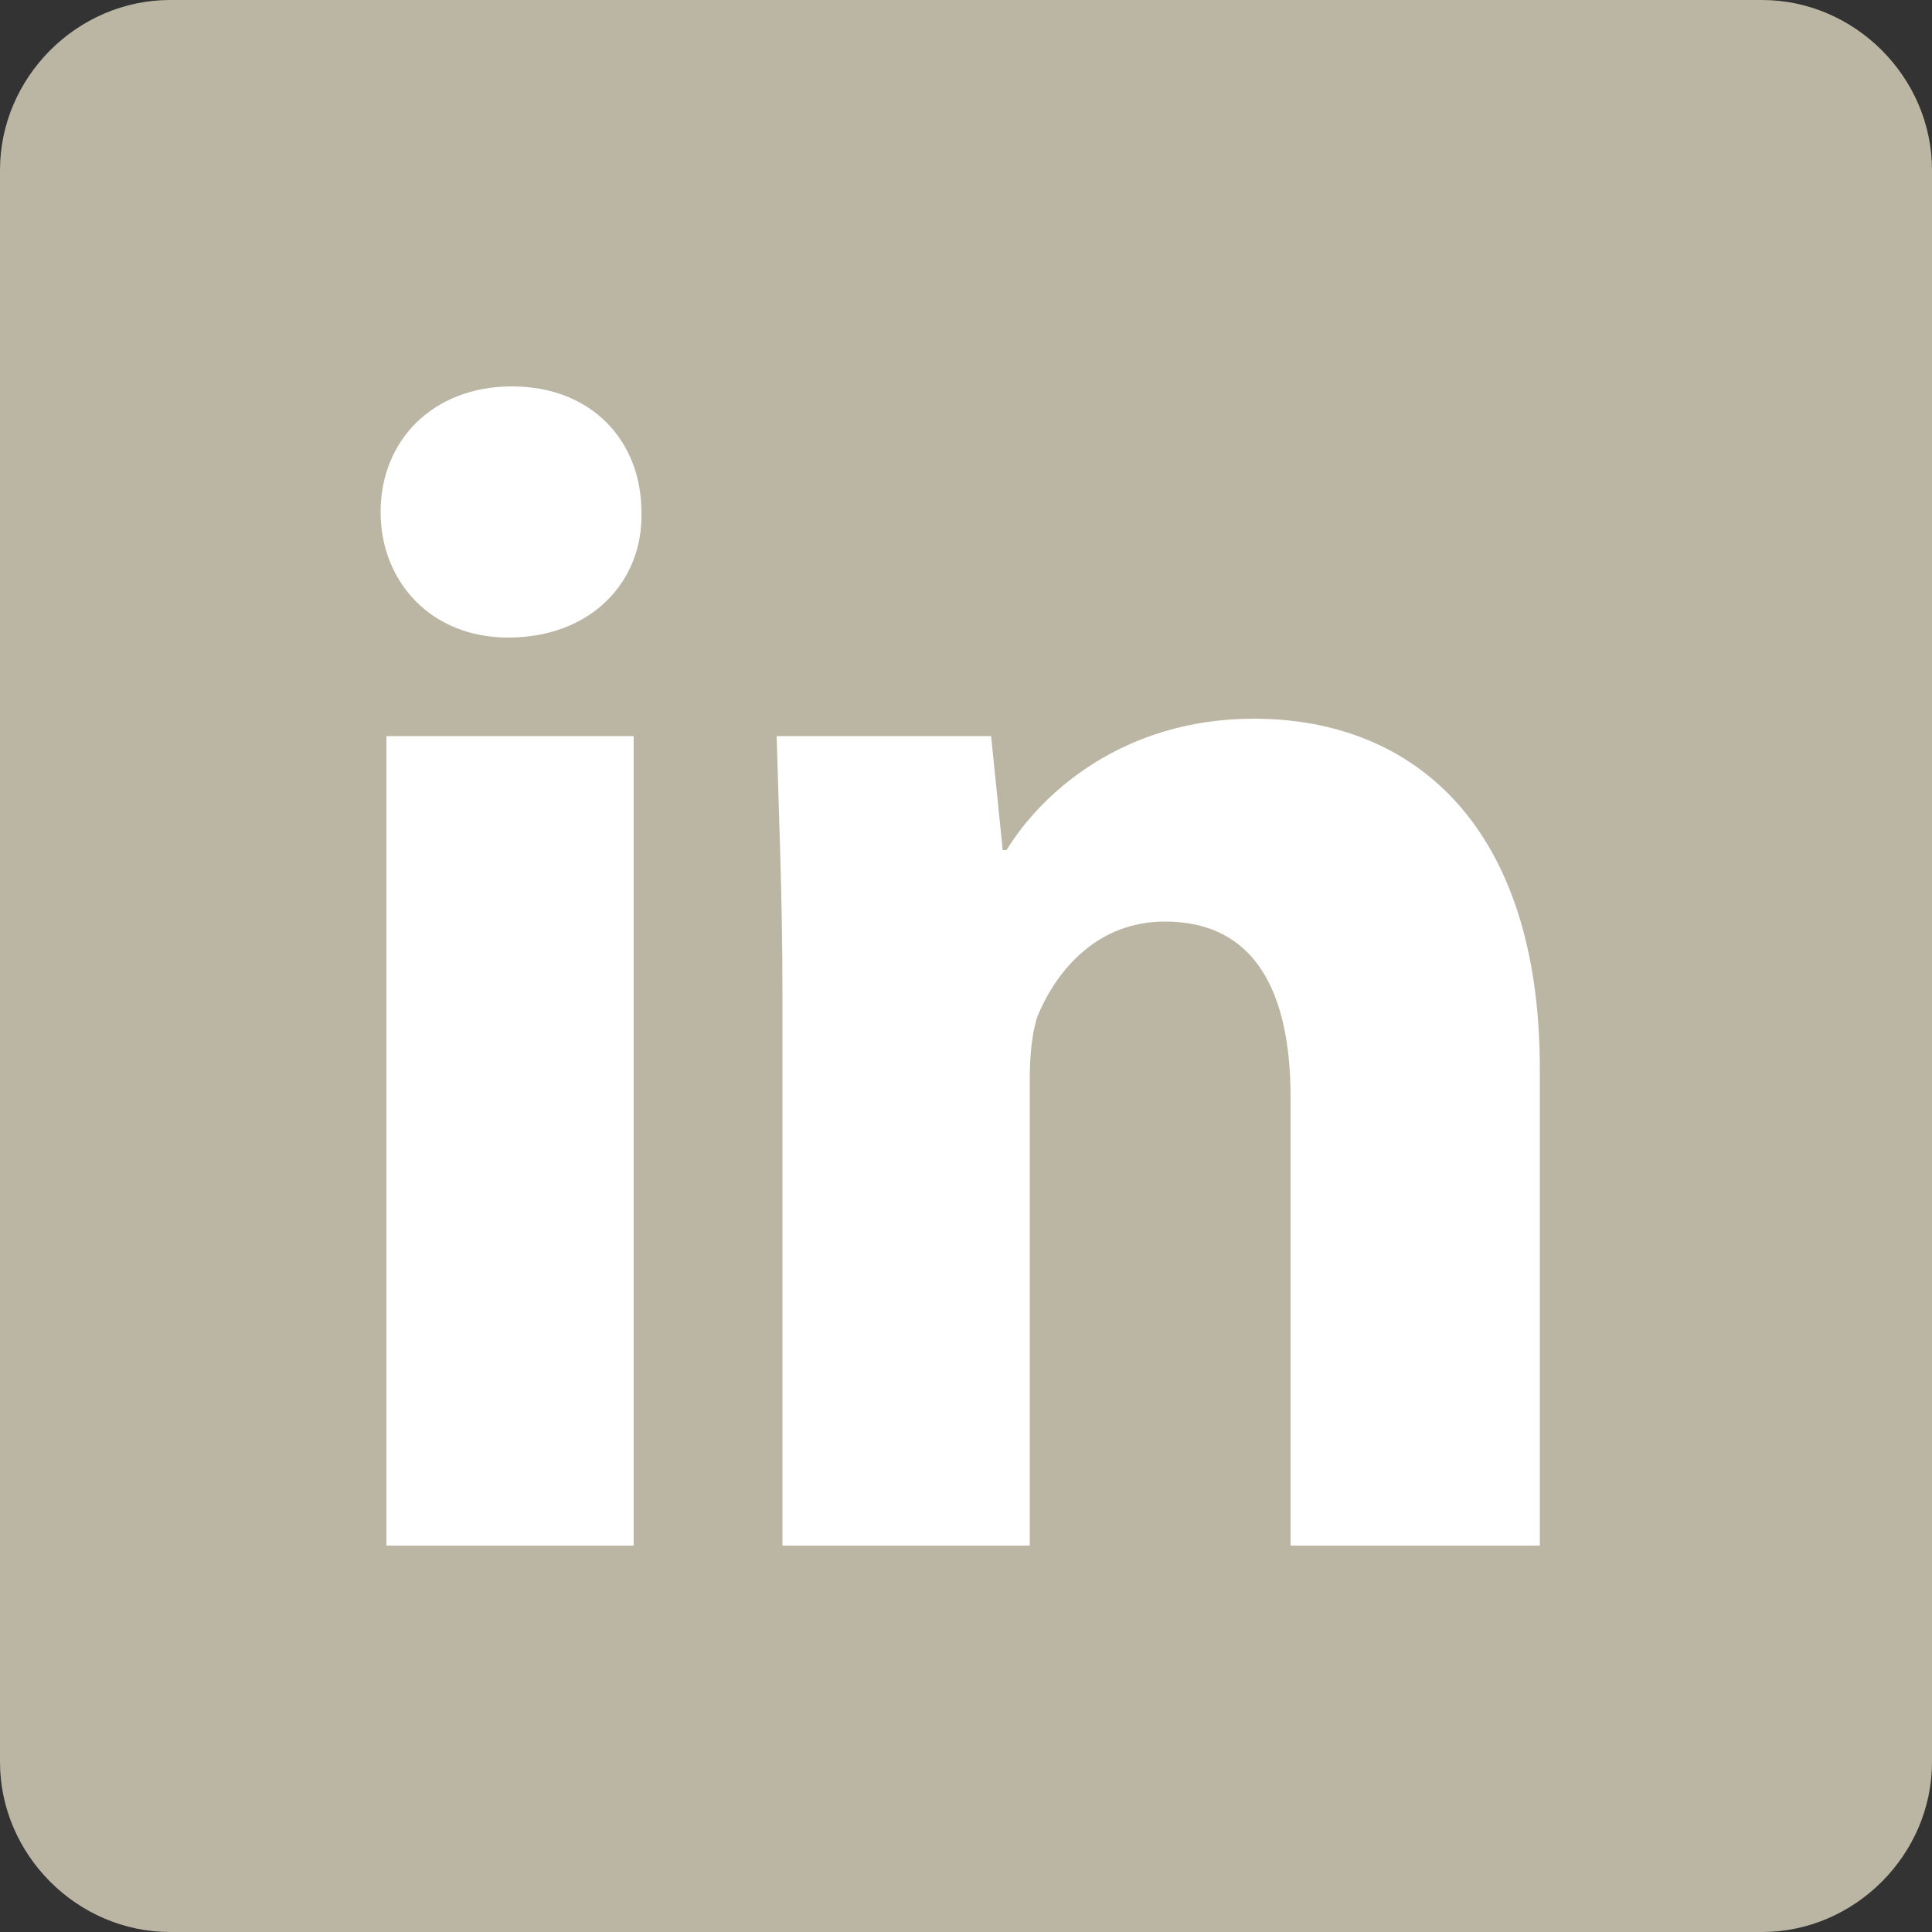 <svg width="32" height="32" viewBox="0 0 32 32" fill="none" xmlns="http://www.w3.org/2000/svg">
<rect x="0" y="0" width="32" height="32" fill="#333333" stroke="none"/>
<g clip-path="url(#clip0_8918_636)">
<path d="M5.152 5.56H26.712V26.983H5.152V5.56Z" fill="white"/>
<path d="M6.4 25.6V12.192H10.496V25.6H6.4ZM10.624 8.48C10.656 9.632 9.792 10.56 8.416 10.56C7.136 10.56 6.304 9.632 6.304 8.48C6.304 7.296 7.168 6.4 8.48 6.4C9.792 6.4 10.624 7.296 10.624 8.48ZM21.376 25.6V18.176C21.376 16.448 20.8 15.264 19.296 15.264C18.176 15.264 17.504 16.064 17.184 16.832C17.088 17.12 17.056 17.504 17.056 17.888V25.6H12.96V16.48C12.96 14.816 12.896 13.408 12.864 12.192H16.416L16.608 14.08H16.672C17.216 13.184 18.56 11.904 20.768 11.904C23.456 11.904 25.504 13.728 25.504 17.696V25.6H21.376ZM32 2.816C32 1.28 30.72 0 29.184 0H2.816C1.28 0 0 1.28 0 2.816V29.184C0 30.72 1.28 32 2.816 32H29.184C30.72 32 32 30.72 32 29.184V2.816Z" fill="#BBB5A3"/>
</g>
<defs>
<clipPath id="clip0_8918_636">
<rect width="32" height="32" fill="white"/>
</clipPath>
</defs>
</svg>
